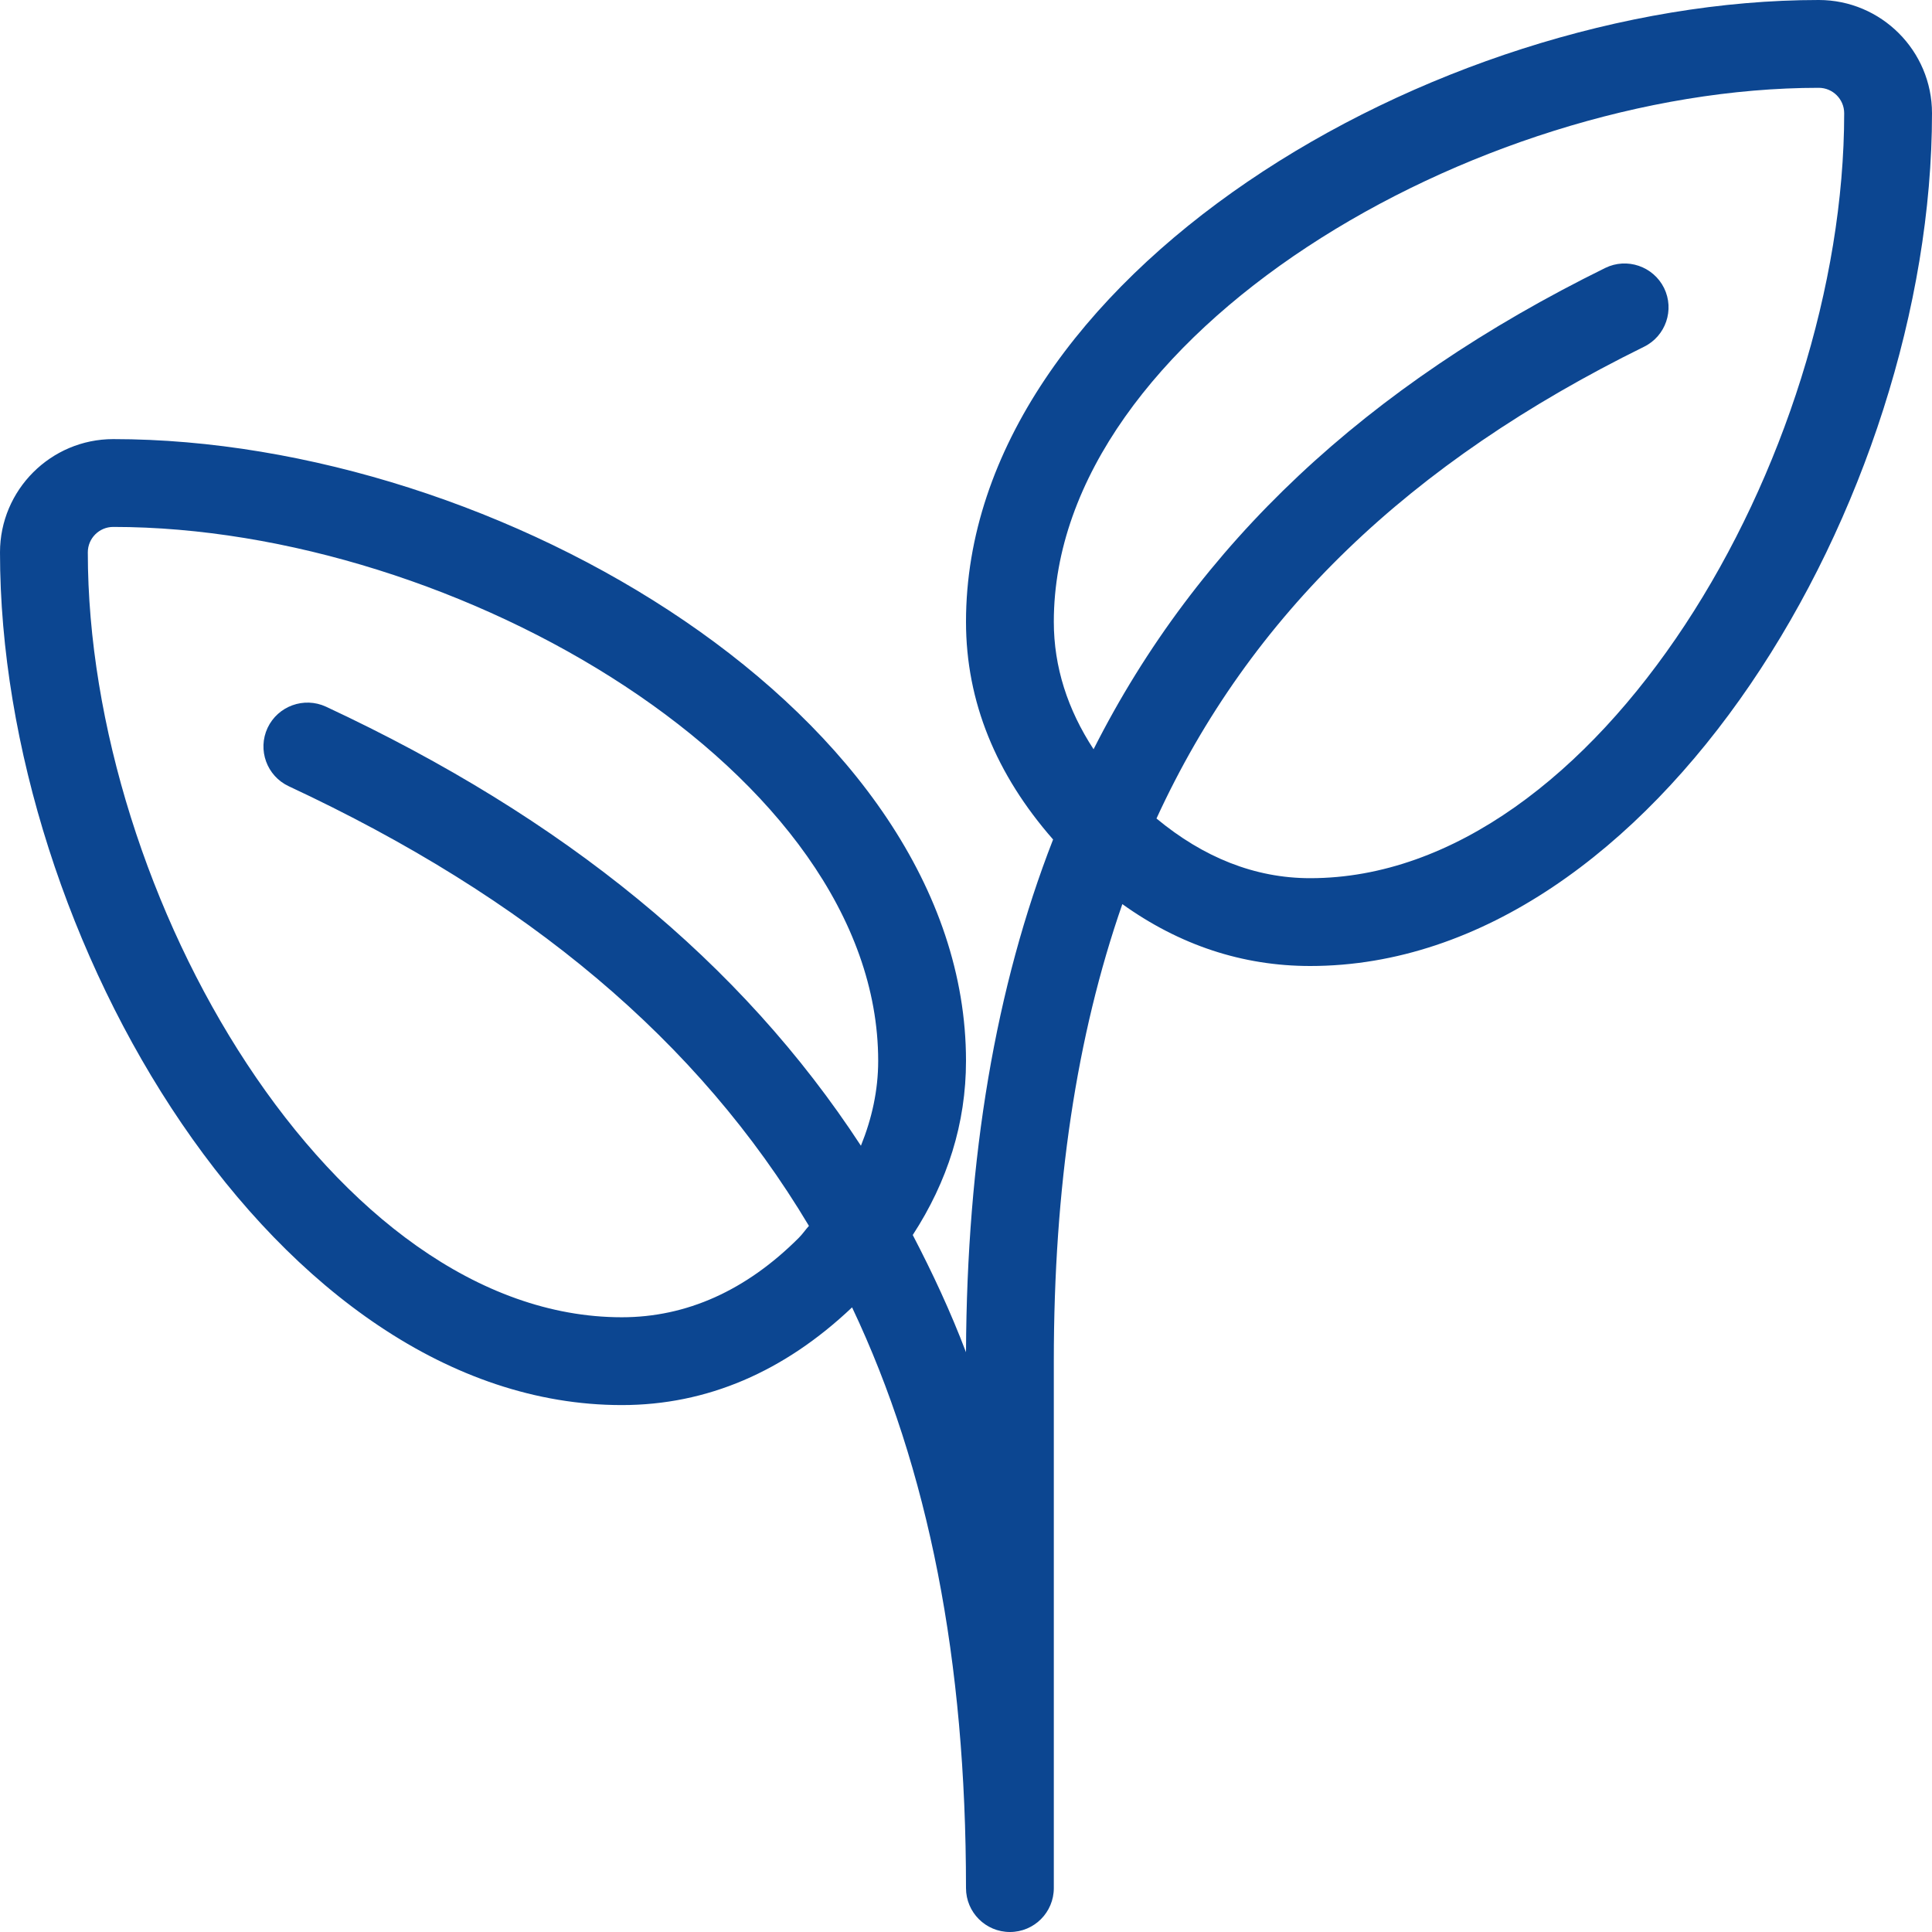 <?xml version="1.0" encoding="UTF-8"?> <svg xmlns="http://www.w3.org/2000/svg" width="64" height="64" viewBox="0 0 64 64" fill="none"><path d="M60.249 0C47.453 0 32 9.188 32 20.597C32 23.251 33.004 25.663 34.885 27.809C32.977 32.703 32.028 38.334 32 44.795C31.488 43.446 30.887 42.16 30.236 40.911C31.387 39.141 32 37.215 32 35.142C32 23.733 16.547 14.546 3.752 14.546C1.683 14.546 0 16.229 0 18.297C0 31.092 9.188 46.545 20.598 46.545C23.422 46.545 25.981 45.437 28.226 43.308C30.77 48.678 32 55.014 32 62.545C32 63.349 32.651 64 33.455 64C34.259 64 34.909 63.349 34.909 62.545V45.091C34.909 39.321 35.658 34.32 37.179 29.95C39.07 31.304 41.153 32 43.402 32C54.813 32 64 16.547 64 3.751C64 1.683 62.317 0 60.249 0ZM28.519 37.954C24.549 31.877 18.69 27.092 10.797 23.409C10.07 23.074 9.205 23.388 8.864 24.112C8.524 24.84 8.838 25.706 9.567 26.046C17.471 29.734 23.133 34.474 26.797 40.609C26.678 40.74 26.588 40.878 26.46 41.006C24.715 42.751 22.741 43.636 20.598 43.636C11.071 43.636 2.909 29.703 2.909 18.297C2.909 17.832 3.287 17.455 3.751 17.455C15.158 17.455 29.091 25.616 29.091 35.142C29.091 36.118 28.883 37.054 28.519 37.954ZM43.402 29.091C41.564 29.091 39.861 28.4 38.31 27.114C41.41 20.367 46.693 15.311 54.46 11.487C55.182 11.132 55.477 10.26 55.124 9.54C54.766 8.82 53.894 8.524 53.176 8.876C45.258 12.775 39.67 18.003 36.226 24.82C35.368 23.507 34.909 22.097 34.909 20.596C34.909 11.071 48.842 2.909 60.249 2.909C60.713 2.909 61.091 3.287 61.091 3.751C61.091 15.158 52.929 29.091 43.402 29.091Z" fill="#0C4691"></path></svg> 